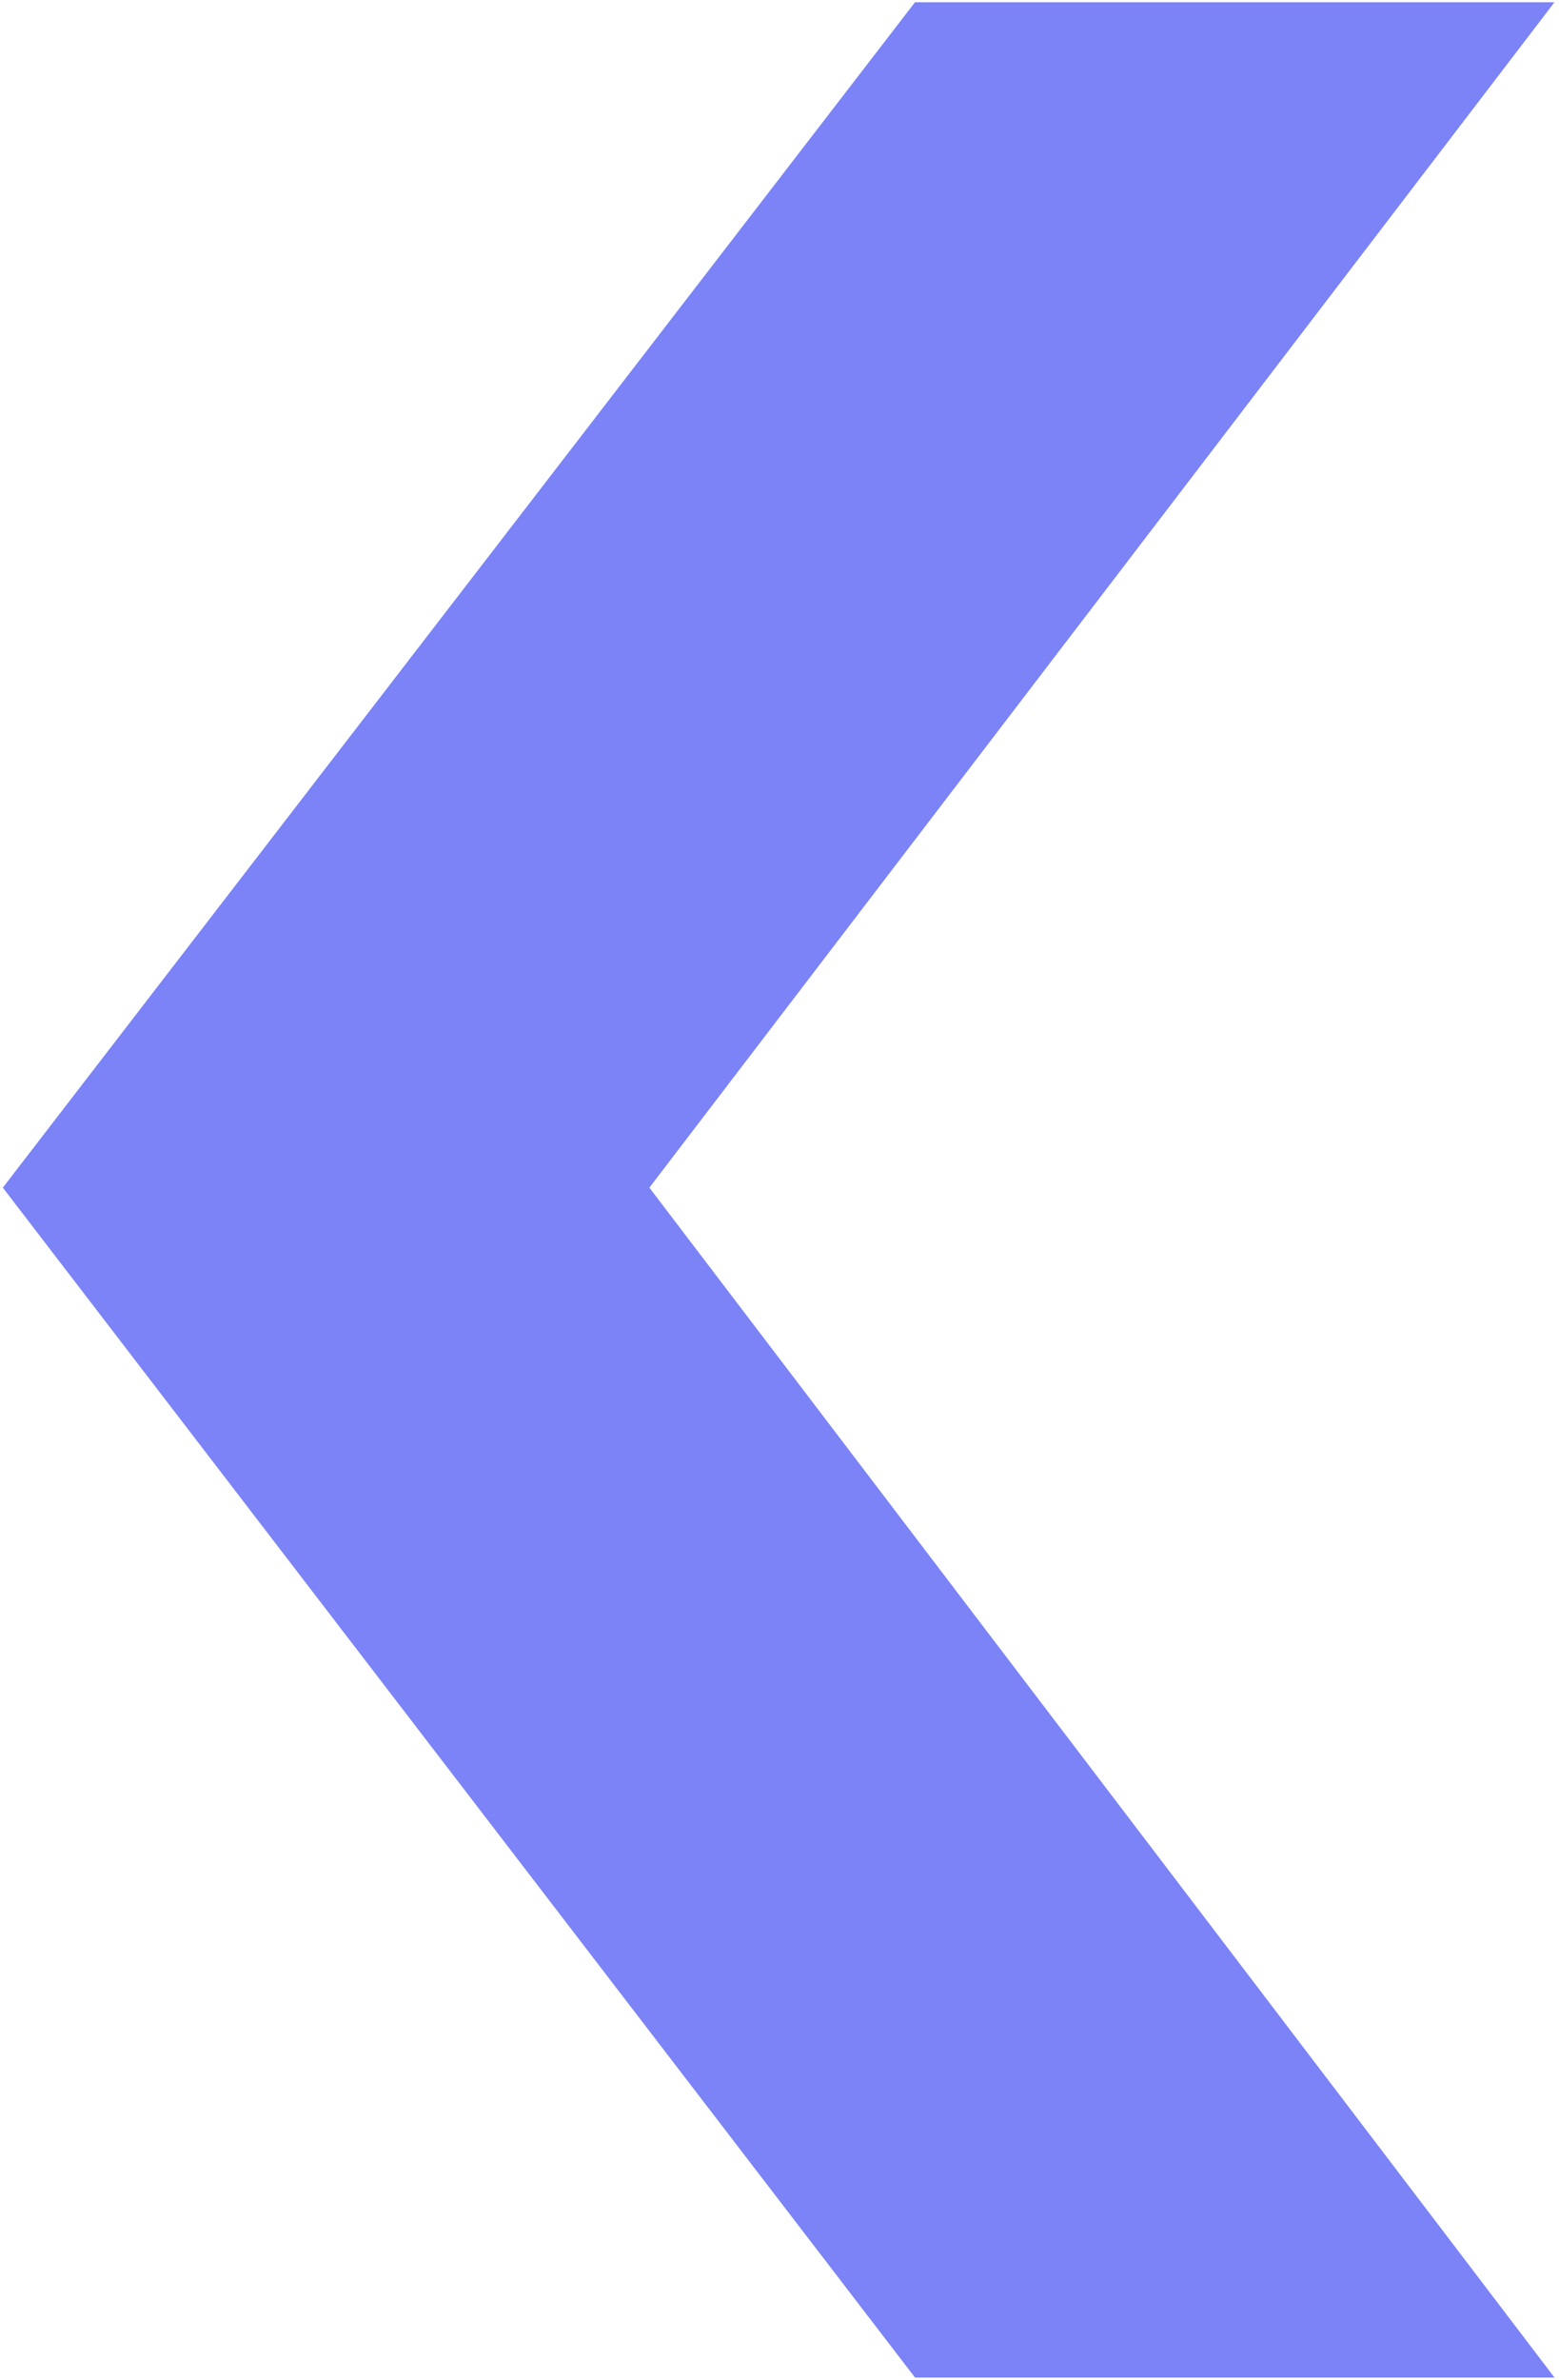<?xml version="1.0" encoding="UTF-8"?> <svg xmlns="http://www.w3.org/2000/svg" width="348" height="531" viewBox="0 0 348 531" fill="none"> <path d="M145.186 264.697L144.955 264.999L145.185 265.303L346.991 530.5H204.247L0.631 265.001L204.246 0.5H346.989L145.186 264.697Z" fill="#7B83F7"></path> </svg> 